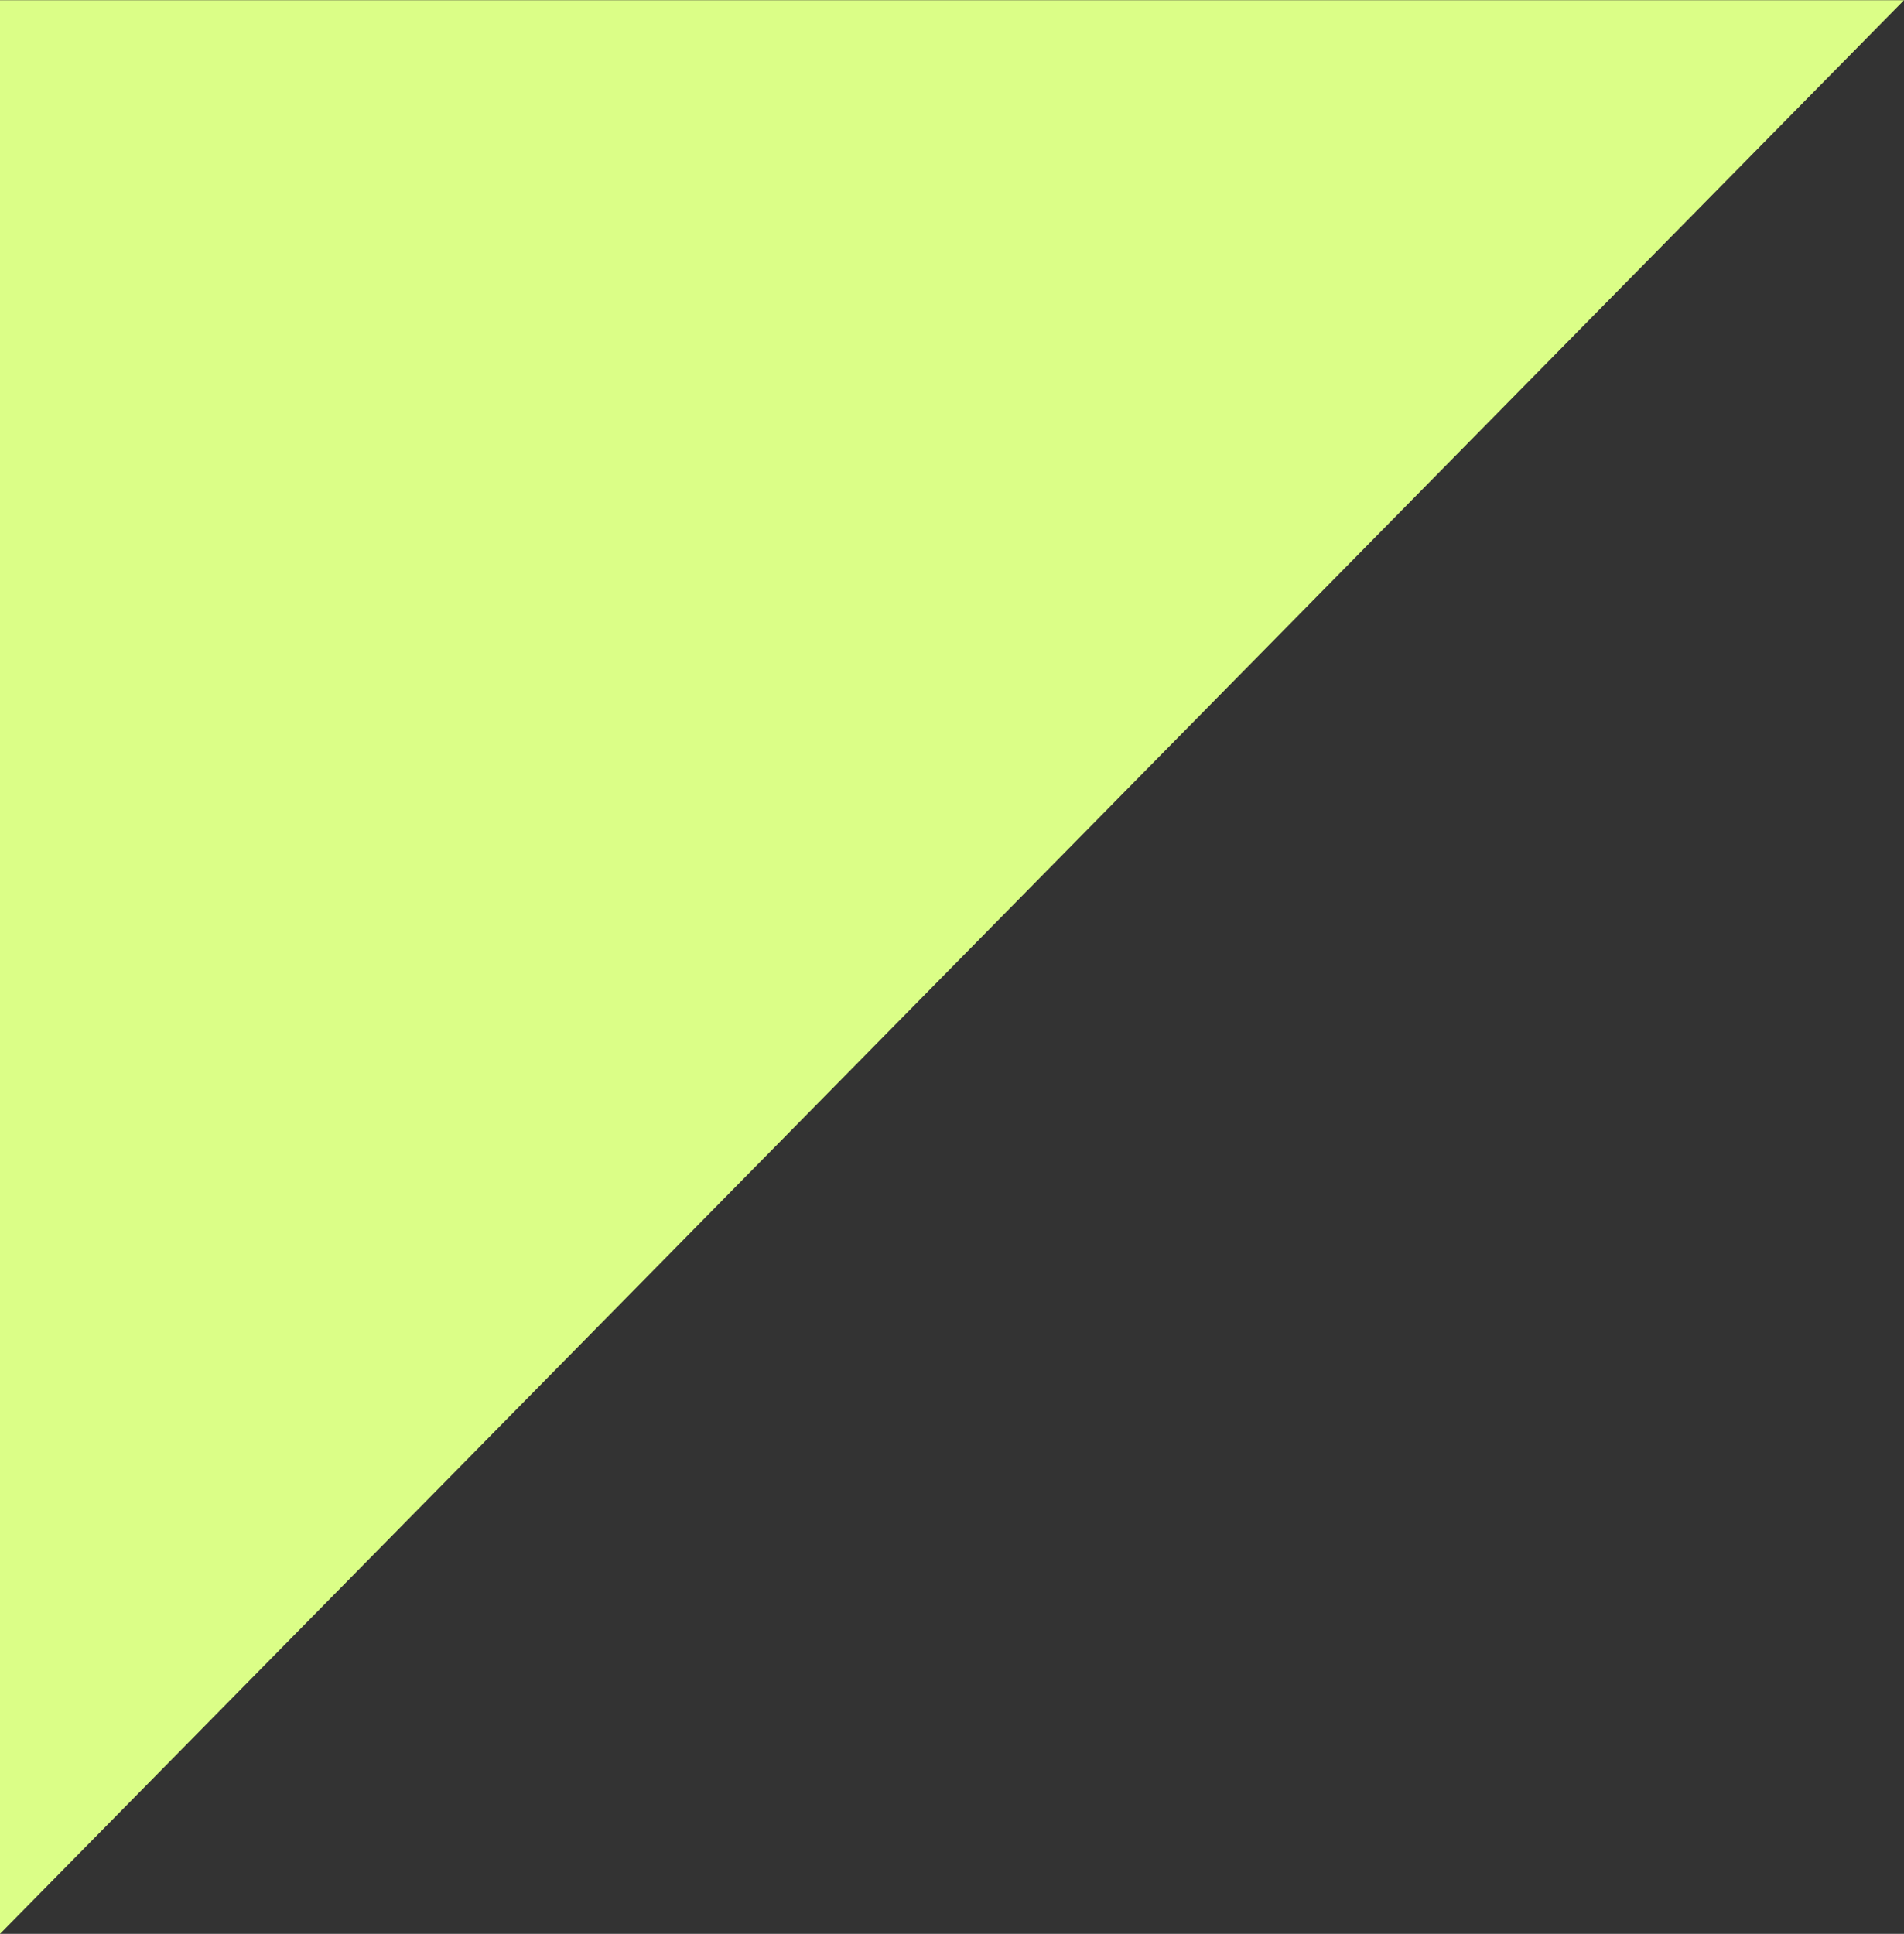 <svg xmlns="http://www.w3.org/2000/svg" width="33.493" height="34.013" viewBox="0 0 33.493 34.013">
  <rect x="0" y="0" width="33.493" height="34.013" fill="#333333" stroke="none"/>
  <path id="Path_678" data-name="Path 678" d="M26.1,60.128,59.593,26.119l-33.493,0Z" transform="translate(-26.1 -26.115)" fill="#DBFE87"/>
</svg>